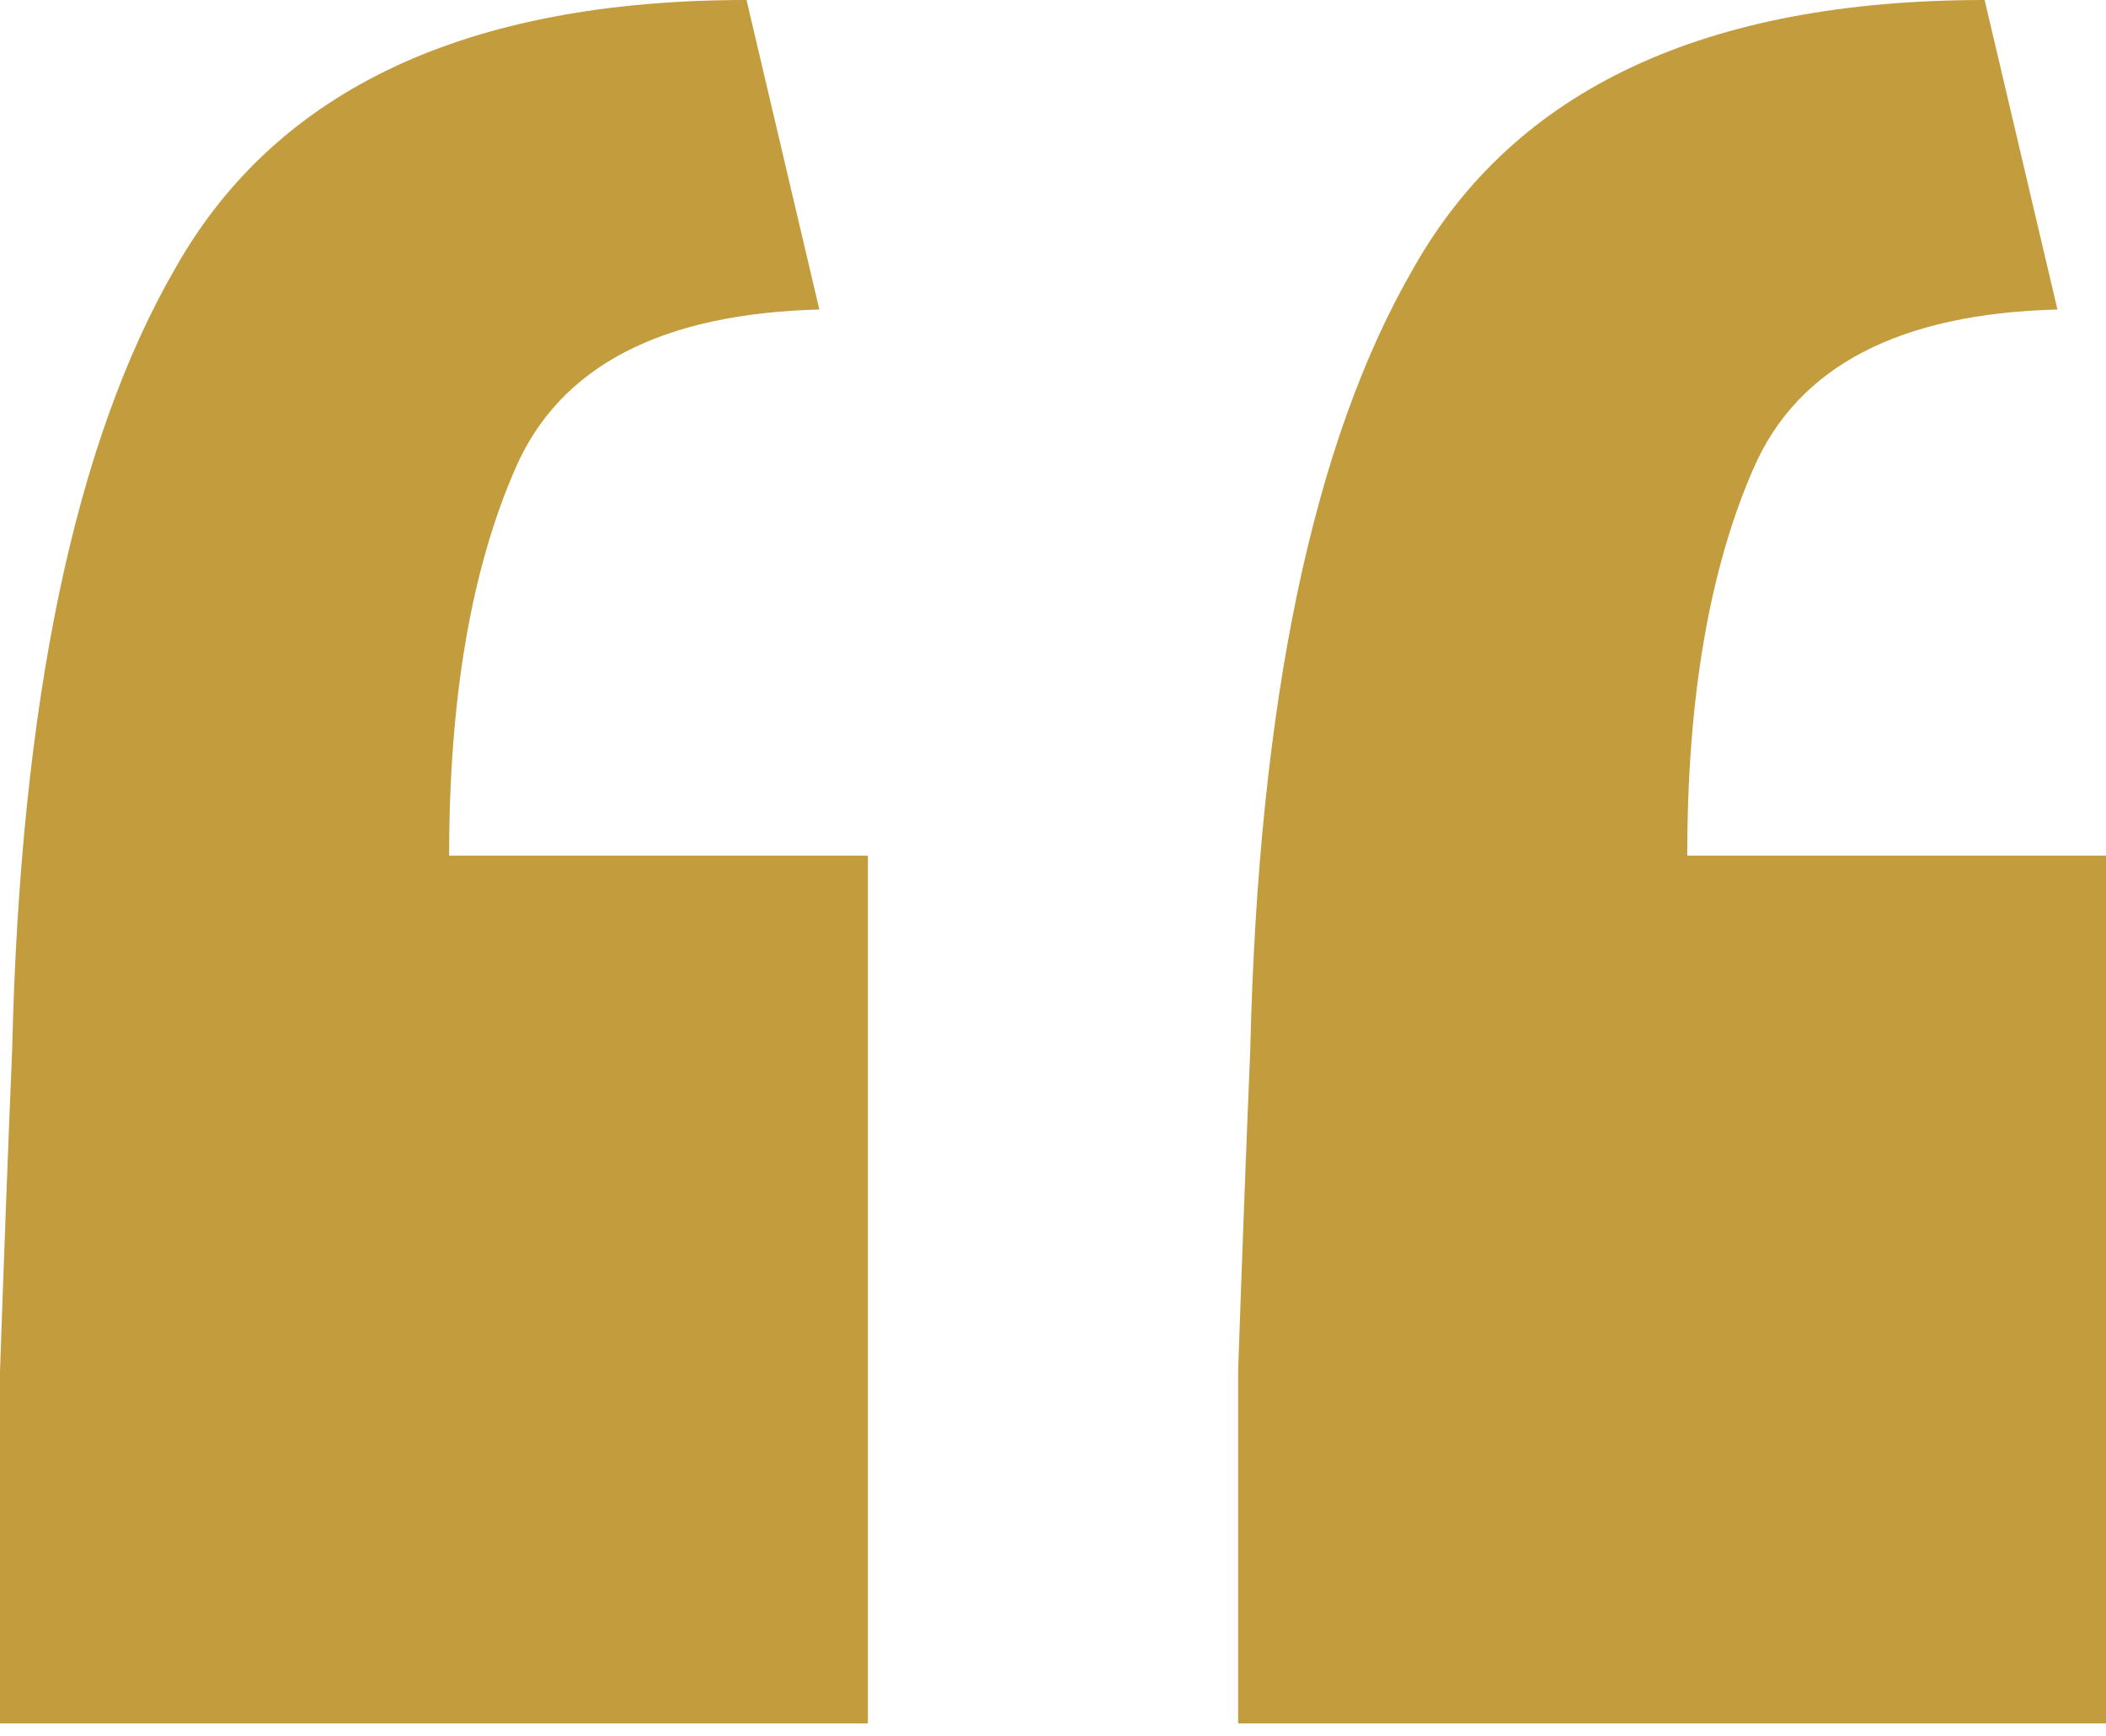 <svg xmlns="http://www.w3.org/2000/svg" width="57" height="47" viewBox="0 0 57 47" fill="none"><path d="M0 46.651C0 43.366 0 40.19 0 37.124C0.11 33.948 0.219 31.046 0.329 28.418C0.548 19 2.026 11.937 4.764 7.228C7.501 2.409 12.648 0 20.205 0L22.176 8.378C17.905 8.487 15.167 9.911 13.963 12.648C12.758 15.386 12.156 18.89 12.156 23.161H23.49V46.651H0ZM33.51 46.651C33.51 43.366 33.51 40.19 33.51 37.124C33.62 33.948 33.729 31.046 33.839 28.418C34.058 19 35.536 11.937 38.274 7.228C41.011 2.409 46.158 0 53.715 0L55.686 8.378C51.415 8.487 48.677 9.911 47.473 12.648C46.268 15.386 45.666 18.89 45.666 23.161H57V46.651H33.51Z" fill="#C39C3D"></path></svg>